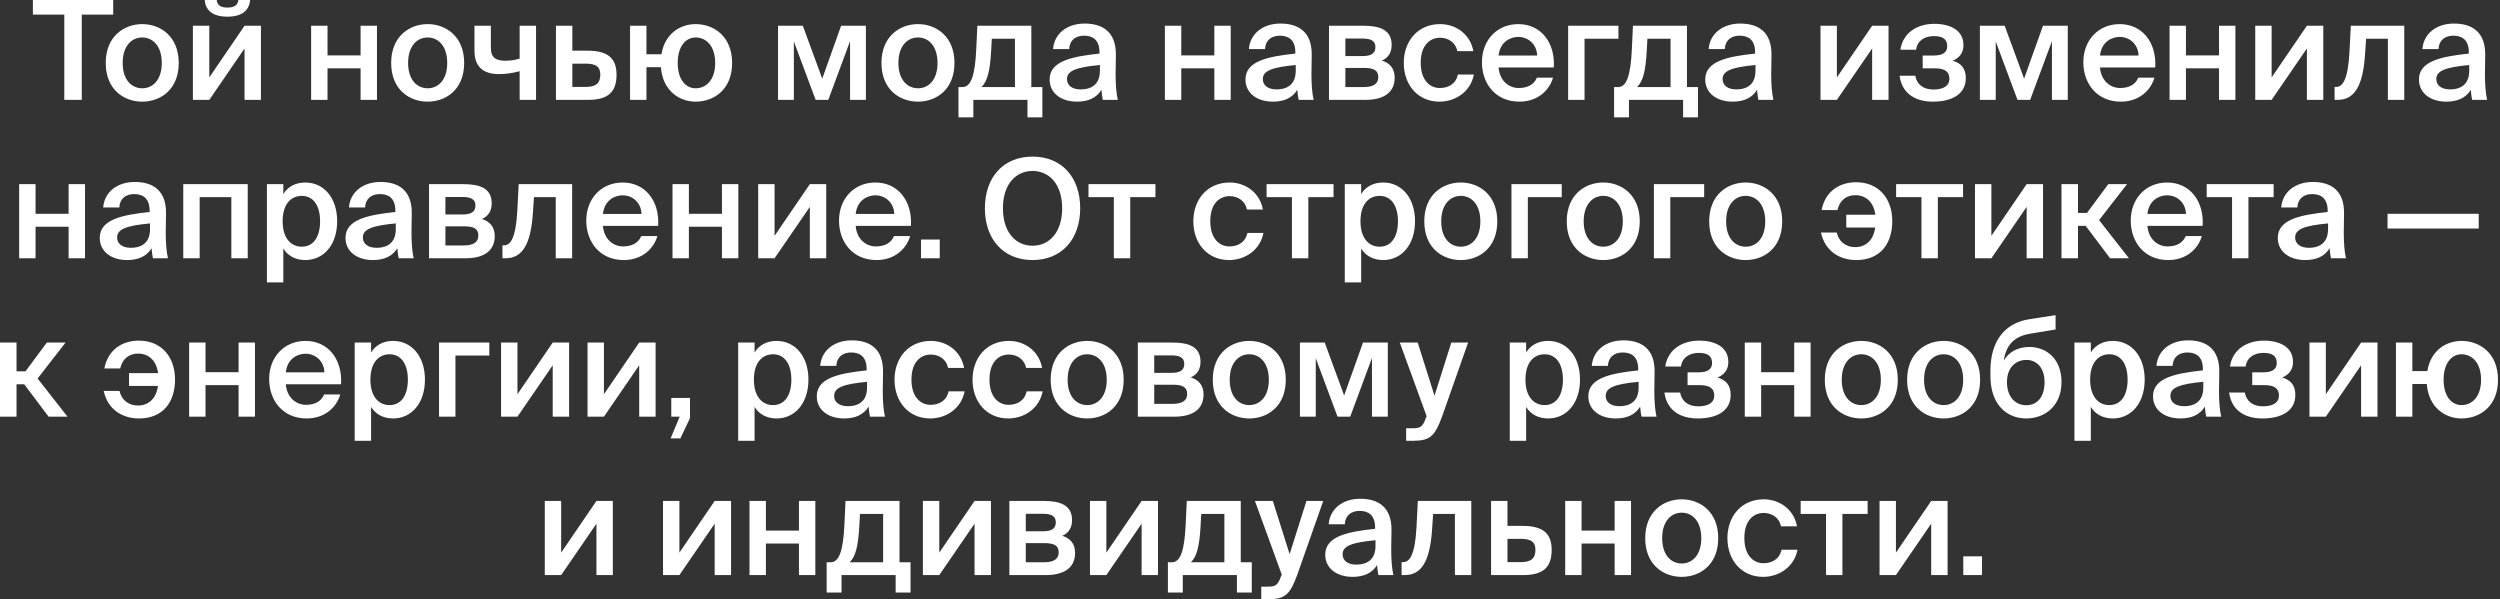 <?xml version="1.0" encoding="UTF-8"?> <svg xmlns="http://www.w3.org/2000/svg" width="363" height="87" viewBox="0 0 363 87" fill="none"><rect x="0" y="0" width="363" height="87" fill="#333333" stroke="none"/><path d="M9.336 14.5V2.12H4.776V-4.76837e-07H16.436V2.12H11.876V14.5H9.336ZM17.812 9.14C17.812 11.62 19.132 12.82 20.652 12.82C22.172 12.82 23.492 11.62 23.492 9.14C23.492 6.66 22.172 5.44 20.652 5.44C19.132 5.44 17.812 6.66 17.812 9.14ZM20.652 3.5C23.272 3.5 25.952 5.26 25.952 9.14C25.952 13.04 23.272 14.76 20.652 14.76C18.032 14.76 15.352 13.04 15.352 9.14C15.352 5.26 18.032 3.5 20.652 3.5ZM34.608 -4.76837e-07H36.328C36.168 1.42 35.288 2.42 33.008 2.42C30.788 2.42 29.828 1.42 29.728 -4.76837e-07H31.468C31.548 0.72 31.988 1.1 33.028 1.1C34.048 1.1 34.528 0.72 34.608 -4.76837e-07ZM37.888 3.74V14.5H35.508V7.04L30.388 14.5H28.008V3.74H30.388V11.24L35.508 3.74H37.888ZM54.736 14.5H52.356V9.92H47.556V14.5H45.176V3.74H47.556V8.04H52.356V3.74H54.736V14.5ZM59.257 9.14C59.257 11.62 60.577 12.82 62.097 12.82C63.617 12.82 64.937 11.62 64.937 9.14C64.937 6.66 63.617 5.44 62.097 5.44C60.577 5.44 59.257 6.66 59.257 9.14ZM62.097 3.5C64.717 3.5 67.397 5.26 67.397 9.14C67.397 13.04 64.717 14.76 62.097 14.76C59.477 14.76 56.797 13.04 56.797 9.14C56.797 5.26 59.477 3.5 62.097 3.5ZM77.833 14.5H75.453V10.34C74.313 10.64 73.413 10.76 72.433 10.76C70.173 10.76 68.893 9.7 68.893 7.36V3.74H71.273V6.94C71.273 8.3 71.913 8.82 73.373 8.82C73.993 8.82 74.633 8.74 75.453 8.52V3.74H77.833V14.5ZM83.103 7.36H85.323C88.283 7.36 89.523 8.48 89.523 10.86C89.523 13.58 88.043 14.5 85.363 14.5H80.723V3.74H83.103V7.36ZM83.103 12.62H85.043C86.463 12.62 87.163 12.14 87.163 10.84C87.163 9.64 86.463 9.24 85.023 9.24H83.103V12.62ZM101.004 14.76C98.664 14.76 96.224 13.2 95.964 9.76H93.864V14.5H91.484V3.74H93.864V7.88H96.044C96.524 4.88 98.784 3.5 101.004 3.5C103.624 3.5 106.304 5.26 106.304 9.14C106.304 13.04 103.624 14.76 101.004 14.76ZM101.004 12.82C102.524 12.82 103.844 11.62 103.844 9.14C103.844 6.66 102.524 5.44 101.004 5.44C99.624 5.44 98.404 6.66 98.404 9.14C98.404 11.62 99.624 12.82 101.004 12.82ZM125.729 3.74V14.5H123.429V5.98L120.269 14.5H118.429L115.269 6.02V14.5H112.969V3.74H116.569L119.389 11.42L122.129 3.74H125.729ZM130.449 9.14C130.449 11.62 131.769 12.82 133.289 12.82C134.809 12.82 136.129 11.62 136.129 9.14C136.129 6.66 134.809 5.44 133.289 5.44C131.769 5.44 130.449 6.66 130.449 9.14ZM133.289 3.5C135.909 3.5 138.589 5.26 138.589 9.14C138.589 13.04 135.909 14.76 133.289 14.76C130.669 14.76 127.989 13.04 127.989 9.14C127.989 5.26 130.669 3.5 133.289 3.5ZM151.35 12.64V17.04H149.19V14.5H141.33V17.04H139.17V12.64H139.75C140.95 12.64 141.57 11.08 141.75 7.16L141.91 3.74H149.75V12.64H151.35ZM147.37 12.64V5.62H144.01L143.91 7.44C143.75 10.3 143.37 11.82 142.51 12.64H147.37ZM159.705 10.26V9.44C156.305 9.76 154.925 10.26 154.925 11.48C154.925 12.42 155.705 12.98 156.905 12.98C158.665 12.98 159.705 12.1 159.705 10.26ZM156.385 14.76C154.045 14.76 152.405 13.5 152.405 11.54C152.405 8.84 155.725 8.2 159.645 7.78V7.58C159.645 5.74 158.605 5.18 157.405 5.18C156.205 5.18 155.305 5.82 155.245 7.12H152.905C153.065 4.94 154.885 3.42 157.485 3.42C160.065 3.42 162.085 4.6 162.025 8.04C162.025 8.56 161.985 9.84 161.985 10.82C161.985 12.18 162.085 13.6 162.305 14.5H160.125C160.045 14.04 159.985 13.78 159.925 13.04C159.225 14.22 157.985 14.76 156.385 14.76ZM178.701 14.5H176.321V9.92H171.521V14.5H169.141V3.74H171.521V8.04H176.321V3.74H178.701V14.5ZM188.142 10.26V9.44C184.742 9.76 183.362 10.26 183.362 11.48C183.362 12.42 184.142 12.98 185.342 12.98C187.102 12.98 188.142 12.1 188.142 10.26ZM184.822 14.76C182.482 14.76 180.842 13.5 180.842 11.54C180.842 8.84 184.162 8.2 188.082 7.78V7.58C188.082 5.74 187.042 5.18 185.842 5.18C184.642 5.18 183.742 5.82 183.682 7.12H181.342C181.502 4.94 183.322 3.42 185.922 3.42C188.502 3.42 190.522 4.6 190.462 8.04C190.462 8.56 190.422 9.84 190.422 10.82C190.422 12.18 190.522 13.6 190.742 14.5H188.562C188.482 14.04 188.422 13.78 188.362 13.04C187.662 14.22 186.422 14.76 184.822 14.76ZM192.969 3.74H198.029C200.269 3.74 202.069 4.3 202.069 6.52C202.069 7.62 201.589 8.38 200.649 8.8C201.709 9.12 202.509 9.86 202.509 11.28C202.509 13.58 200.709 14.5 198.289 14.5H192.969V3.74ZM195.349 8.14H197.849C199.029 8.14 199.709 7.8 199.709 6.84C199.709 5.9 199.009 5.6 197.829 5.6H195.349V8.14ZM195.349 9.86V12.64H198.009C199.429 12.64 200.129 12.16 200.129 11.2C200.129 10.18 199.429 9.86 197.989 9.86H195.349ZM209.108 3.5C211.468 3.5 213.508 5.04 213.928 7.42H211.608C211.388 6.28 210.408 5.48 209.108 5.48C207.608 5.48 206.288 6.58 206.288 9.12C206.288 11.68 207.648 12.78 209.048 12.78C210.228 12.78 211.368 12.26 211.688 10.82H214.008C213.528 13.34 211.308 14.76 209.008 14.76C205.888 14.76 203.828 12.34 203.828 9.14C203.828 5.94 205.888 3.5 209.108 3.5ZM225.616 9.8H217.596C217.756 11.8 219.156 12.78 220.516 12.78C221.776 12.78 222.736 12.3 223.156 11.28H225.496C225.016 13 223.376 14.76 220.616 14.76C217.156 14.76 215.176 12.14 215.176 9.04C215.176 5.8 217.396 3.5 220.456 3.5C223.756 3.5 225.836 6.2 225.616 9.8ZM220.456 5.36C219.336 5.36 217.816 6.04 217.596 8.06H223.196C223.136 6.38 221.856 5.36 220.456 5.36ZM234.995 5.62H230.075V14.5H227.695V3.74H234.995V5.62ZM246.545 12.64V17.04H244.385V14.5H236.525V17.04H234.365V12.64H234.945C236.145 12.64 236.765 11.08 236.945 7.16L237.105 3.74H244.945V12.64H246.545ZM242.565 12.64V5.62H239.205L239.105 7.44C238.945 10.3 238.565 11.82 237.705 12.64H242.565ZM254.9 10.26V9.44C251.5 9.76 250.12 10.26 250.12 11.48C250.12 12.42 250.9 12.98 252.1 12.98C253.86 12.98 254.9 12.1 254.9 10.26ZM251.58 14.76C249.24 14.76 247.6 13.5 247.6 11.54C247.6 8.84 250.92 8.2 254.84 7.78V7.58C254.84 5.74 253.8 5.18 252.6 5.18C251.4 5.18 250.5 5.82 250.44 7.12H248.1C248.26 4.94 250.08 3.42 252.68 3.42C255.26 3.42 257.28 4.6 257.22 8.04C257.22 8.56 257.18 9.84 257.18 10.82C257.18 12.18 257.28 13.6 257.5 14.5H255.32C255.24 14.04 255.18 13.78 255.12 13.04C254.42 14.22 253.18 14.76 251.58 14.76ZM274.216 3.74V14.5H271.836V7.04L266.716 14.5H264.336V3.74H266.716V11.24L271.836 3.74H274.216ZM283.535 8.82C284.715 9.16 285.435 9.9 285.435 11.34C285.435 13.72 283.355 14.76 280.655 14.76C278.295 14.76 276.195 13.74 275.815 11H278.095C278.315 12.22 279.215 13 280.735 13C282.255 13 283.055 12.4 283.055 11.46C283.055 10.34 282.295 9.92 280.935 9.92H279.175V8.06H280.815C281.995 8.06 282.735 7.66 282.735 6.72C282.735 5.74 282.155 5.24 280.815 5.24C279.475 5.24 278.395 5.88 278.215 7.22H275.935C276.315 4.68 278.475 3.46 280.855 3.46C283.195 3.46 285.095 4.4 285.095 6.56C285.095 7.62 284.575 8.36 283.535 8.82ZM300.24 3.74V14.5H297.94V5.98L294.78 14.5H292.94L289.78 6.02V14.5H287.48V3.74H291.08L293.9 11.42L296.64 3.74H300.24ZM312.94 9.8H304.92C305.08 11.8 306.48 12.78 307.84 12.78C309.1 12.78 310.06 12.3 310.48 11.28H312.82C312.34 13 310.7 14.76 307.94 14.76C304.48 14.76 302.5 12.14 302.5 9.04C302.5 5.8 304.72 3.5 307.78 3.5C311.08 3.5 313.16 6.2 312.94 9.8ZM307.78 5.36C306.66 5.36 305.14 6.04 304.92 8.06H310.52C310.46 6.38 309.18 5.36 307.78 5.36ZM324.58 14.5H322.2V9.92H317.4V14.5H315.02V3.74H317.4V8.04H322.2V3.74H324.58V14.5ZM337.341 3.74V14.5H334.961V7.04L329.841 14.5H327.461V3.74H329.841V11.24L334.961 3.74H337.341ZM349.1 14.5H346.72V5.62H343.56L343.4 7.94C343.1 12.44 341.9 14.5 339.42 14.5H338.98V12.62H339.22C340.1 12.62 340.92 11.68 341.14 7.6L341.34 3.74H349.1V14.5ZM358.533 10.26V9.44C355.133 9.76 353.753 10.26 353.753 11.48C353.753 12.42 354.533 12.98 355.733 12.98C357.493 12.98 358.533 12.1 358.533 10.26ZM355.213 14.76C352.873 14.76 351.233 13.5 351.233 11.54C351.233 8.84 354.553 8.2 358.473 7.78V7.58C358.473 5.74 357.433 5.18 356.233 5.18C355.033 5.18 354.133 5.82 354.073 7.12H351.733C351.893 4.94 353.713 3.42 356.313 3.42C358.893 3.42 360.913 4.6 360.853 8.04C360.853 8.56 360.813 9.84 360.813 10.82C360.813 12.18 360.913 13.6 361.133 14.5H358.953C358.873 14.04 358.813 13.78 358.753 13.04C358.053 14.22 356.813 14.76 355.213 14.76ZM12.343 37.5H9.963V32.92H5.163V37.5H2.783V26.74H5.163V31.04H9.963V26.74H12.343V37.5ZM21.785 33.26V32.44C18.385 32.76 17.005 33.26 17.005 34.48C17.005 35.42 17.785 35.98 18.985 35.98C20.745 35.98 21.785 35.1 21.785 33.26ZM18.465 37.76C16.125 37.76 14.485 36.5 14.485 34.54C14.485 31.84 17.805 31.2 21.725 30.78V30.58C21.725 28.74 20.685 28.18 19.485 28.18C18.285 28.18 17.385 28.82 17.325 30.12H14.985C15.145 27.94 16.965 26.42 19.565 26.42C22.145 26.42 24.165 27.6 24.105 31.04C24.105 31.56 24.065 32.84 24.065 33.82C24.065 35.18 24.165 36.6 24.385 37.5H22.205C22.125 37.04 22.065 36.78 22.005 36.04C21.305 37.22 20.065 37.76 18.465 37.76ZM35.971 26.74V37.5H33.591V28.62H28.991V37.5H26.611V26.74H35.971ZM41.037 32.12C41.037 34.6 42.257 35.82 43.817 35.82C45.497 35.82 46.477 34.42 46.477 32.12C46.477 29.86 45.497 28.44 43.817 28.44C42.257 28.44 41.037 29.64 41.037 32.12ZM38.757 26.74H41.137V28.18C41.777 27.12 42.897 26.5 44.337 26.5C46.977 26.5 48.957 28.68 48.957 32.12C48.957 35.58 46.977 37.76 44.337 37.76C42.897 37.76 41.777 37.14 41.137 36.08V41H38.757V26.74ZM57.468 33.26V32.44C54.068 32.76 52.688 33.26 52.688 34.48C52.688 35.42 53.468 35.98 54.668 35.98C56.428 35.98 57.468 35.1 57.468 33.26ZM54.148 37.76C51.808 37.76 50.168 36.5 50.168 34.54C50.168 31.84 53.488 31.2 57.408 30.78V30.58C57.408 28.74 56.368 28.18 55.168 28.18C53.968 28.18 53.068 28.82 53.008 30.12H50.668C50.828 27.94 52.648 26.42 55.248 26.42C57.828 26.42 59.848 27.6 59.788 31.04C59.788 31.56 59.748 32.84 59.748 33.82C59.748 35.18 59.848 36.6 60.068 37.5H57.888C57.808 37.04 57.748 36.78 57.688 36.04C56.988 37.22 55.748 37.76 54.148 37.76ZM62.295 26.74H67.355C69.595 26.74 71.395 27.3 71.395 29.52C71.395 30.62 70.915 31.38 69.975 31.8C71.035 32.12 71.835 32.86 71.835 34.28C71.835 36.58 70.035 37.5 67.615 37.5H62.295V26.74ZM64.675 31.14H67.175C68.355 31.14 69.035 30.8 69.035 29.84C69.035 28.9 68.335 28.6 67.155 28.6H64.675V31.14ZM64.675 32.86V35.64H67.335C68.755 35.64 69.455 35.16 69.455 34.2C69.455 33.18 68.755 32.86 67.315 32.86H64.675ZM83.074 37.5H80.694V28.62H77.534L77.374 30.94C77.074 35.44 75.874 37.5 73.394 37.5H72.954V35.62H73.194C74.074 35.62 74.894 34.68 75.114 30.6L75.314 26.74H83.074V37.5ZM95.567 32.8H87.547C87.707 34.8 89.107 35.78 90.467 35.78C91.727 35.78 92.687 35.3 93.107 34.28H95.447C94.967 36 93.327 37.76 90.567 37.76C87.107 37.76 85.127 35.14 85.127 32.04C85.127 28.8 87.347 26.5 90.407 26.5C93.707 26.5 95.787 29.2 95.567 32.8ZM90.407 28.36C89.287 28.36 87.767 29.04 87.547 31.06H93.147C93.087 29.38 91.807 28.36 90.407 28.36ZM107.206 37.5H104.826V32.92H100.026V37.5H97.647V26.74H100.026V31.04H104.826V26.74H107.206V37.5ZM119.968 26.74V37.5H117.588V30.04L112.468 37.5H110.088V26.74H112.468V34.24L117.588 26.74H119.968ZM132.266 32.8H124.246C124.406 34.8 125.806 35.78 127.166 35.78C128.426 35.78 129.386 35.3 129.806 34.28H132.146C131.666 36 130.026 37.76 127.266 37.76C123.806 37.76 121.826 35.14 121.826 32.04C121.826 28.8 124.046 26.5 127.106 26.5C130.406 26.5 132.486 29.2 132.266 32.8ZM127.106 28.36C125.986 28.36 124.466 29.04 124.246 31.06H129.846C129.786 29.38 128.506 28.36 127.106 28.36ZM136.451 37.5H133.731V34.78H136.451V37.5ZM145.625 30.24C145.625 33.78 147.525 35.68 149.925 35.68C152.325 35.68 154.225 33.78 154.225 30.24C154.225 26.72 152.325 24.82 149.925 24.82C147.525 24.82 145.625 26.72 145.625 30.24ZM156.845 30.24C156.845 34.7 154.185 37.76 149.925 37.76C145.665 37.76 143.005 34.7 143.005 30.24C143.005 25.76 145.665 22.74 149.925 22.74C154.185 22.74 156.845 25.76 156.845 30.24ZM167.769 28.62H164.109V37.5H161.729V28.62H158.049V26.74H167.769V28.62ZM178.551 26.5C180.911 26.5 182.951 28.04 183.371 30.42H181.051C180.831 29.28 179.851 28.48 178.551 28.48C177.051 28.48 175.731 29.58 175.731 32.12C175.731 34.68 177.091 35.78 178.491 35.78C179.671 35.78 180.811 35.26 181.131 33.82H183.451C182.971 36.34 180.751 37.76 178.451 37.76C175.331 37.76 173.271 35.34 173.271 32.14C173.271 28.94 175.331 26.5 178.551 26.5ZM193.629 28.62H189.969V37.5H187.589V28.62H183.909V26.74H193.629V28.62ZM197.541 32.12C197.541 34.6 198.761 35.82 200.321 35.82C202.001 35.82 202.981 34.42 202.981 32.12C202.981 29.86 202.001 28.44 200.321 28.44C198.761 28.44 197.541 29.64 197.541 32.12ZM195.261 26.74H197.641V28.18C198.281 27.12 199.401 26.5 200.841 26.5C203.481 26.5 205.461 28.68 205.461 32.12C205.461 35.58 203.481 37.76 200.841 37.76C199.401 37.76 198.281 37.14 197.641 36.08V41H195.261V26.74ZM209.267 32.14C209.267 34.62 210.587 35.82 212.107 35.82C213.627 35.82 214.947 34.62 214.947 32.14C214.947 29.66 213.627 28.44 212.107 28.44C210.587 28.44 209.267 29.66 209.267 32.14ZM212.107 26.5C214.727 26.5 217.407 28.26 217.407 32.14C217.407 36.04 214.727 37.76 212.107 37.76C209.487 37.76 206.807 36.04 206.807 32.14C206.807 28.26 209.487 26.5 212.107 26.5ZM226.763 28.62H221.843V37.5H219.463V26.74H226.763V28.62ZM229.951 32.14C229.951 34.62 231.271 35.82 232.791 35.82C234.311 35.82 235.631 34.62 235.631 32.14C235.631 29.66 234.311 28.44 232.791 28.44C231.271 28.44 229.951 29.66 229.951 32.14ZM232.791 26.5C235.411 26.5 238.091 28.26 238.091 32.14C238.091 36.04 235.411 37.76 232.791 37.76C230.171 37.76 227.491 36.04 227.491 32.14C227.491 28.26 230.171 26.5 232.791 26.5ZM247.446 28.62H242.526V37.5H240.146V26.74H247.446V28.62ZM250.634 32.14C250.634 34.62 251.954 35.82 253.474 35.82C254.994 35.82 256.314 34.62 256.314 32.14C256.314 29.66 254.994 28.44 253.474 28.44C251.954 28.44 250.634 29.66 250.634 32.14ZM253.474 26.5C256.094 26.5 258.774 28.26 258.774 32.14C258.774 36.04 256.094 37.76 253.474 37.76C250.854 37.76 248.174 36.04 248.174 32.14C248.174 28.26 250.854 26.5 253.474 26.5ZM264.399 33.76H266.699C266.959 34.96 267.879 35.88 269.419 35.88C270.799 35.88 272.019 34.98 272.279 33.04H268.079V31.18H272.299C272.059 29.32 270.899 28.34 269.399 28.34C268.099 28.34 267.119 29.08 266.799 30.5H264.499C265.039 27.68 267.199 26.46 269.519 26.46C272.699 26.46 274.759 28.74 274.759 32.1C274.759 35.48 272.919 37.76 269.539 37.76C267.299 37.76 265.039 36.64 264.399 33.76ZM285.035 28.62H281.375V37.5H278.995V28.62H275.315V26.74H285.035V28.62ZM296.648 26.74V37.5H294.268V30.04L289.148 37.5H286.768V26.74H289.148V34.24L294.268 26.74H296.648ZM306.386 37.5L302.846 32.8H301.726V37.5H299.326V26.74H301.726V30.92H303.026L306.126 26.74H308.846L304.786 31.96L309.126 37.5H306.386ZM319.825 32.8H311.805C311.965 34.8 313.365 35.78 314.725 35.78C315.985 35.78 316.945 35.3 317.365 34.28H319.705C319.225 36 317.585 37.76 314.825 37.76C311.365 37.76 309.385 35.14 309.385 32.04C309.385 28.8 311.605 26.5 314.665 26.5C317.965 26.5 320.045 29.2 319.825 32.8ZM314.665 28.36C313.545 28.36 312.025 29.04 311.805 31.06H317.405C317.345 29.38 316.065 28.36 314.665 28.36ZM330.133 28.62H326.473V37.5H324.093V28.62H320.413V26.74H330.133V28.62ZM338.035 33.26V32.44C334.635 32.76 333.255 33.26 333.255 34.48C333.255 35.42 334.035 35.98 335.235 35.98C336.995 35.98 338.035 35.1 338.035 33.26ZM334.715 37.76C332.375 37.76 330.735 36.5 330.735 34.54C330.735 31.84 334.055 31.2 337.975 30.78V30.58C337.975 28.74 336.935 28.18 335.735 28.18C334.535 28.18 333.635 28.82 333.575 30.12H331.235C331.395 27.94 333.215 26.42 335.815 26.42C338.395 26.42 340.415 27.6 340.355 31.04C340.355 31.56 340.315 32.84 340.315 33.82C340.315 35.18 340.415 36.6 340.635 37.5H338.455C338.375 37.04 338.315 36.78 338.255 36.04C337.555 37.22 336.315 37.76 334.715 37.76ZM359.911 33.18H346.671V31.04H359.911V33.18ZM7.06 60.5L3.52 55.8H2.4V60.5H-2.35438e-06V49.74H2.4V53.92H3.7L6.8 49.74H9.52L5.46 54.96L9.8 60.5H7.06ZM15.054 56.76H17.354C17.614 57.96 18.534 58.88 20.074 58.88C21.454 58.88 22.674 57.98 22.934 56.04H18.734V54.18H22.954C22.714 52.32 21.554 51.34 20.054 51.34C18.754 51.34 17.774 52.08 17.454 53.5H15.154C15.694 50.68 17.854 49.46 20.174 49.46C23.354 49.46 25.414 51.74 25.414 55.1C25.414 58.48 23.574 60.76 20.194 60.76C17.954 60.76 15.694 59.64 15.054 56.76ZM37.021 60.5H34.641V55.92H29.841V60.5H27.461V49.74H29.841V54.04H34.641V49.74H37.021V60.5ZM49.522 55.8H41.502C41.662 57.8 43.062 58.78 44.422 58.78C45.682 58.78 46.642 58.3 47.062 57.28H49.402C48.922 59 47.282 60.76 44.522 60.76C41.062 60.76 39.082 58.14 39.082 55.04C39.082 51.8 41.302 49.5 44.362 49.5C47.662 49.5 49.742 52.2 49.522 55.8ZM44.362 51.36C43.242 51.36 41.722 52.04 41.502 54.06H47.102C47.042 52.38 45.762 51.36 44.362 51.36ZM53.782 55.12C53.782 57.6 55.002 58.82 56.562 58.82C58.242 58.82 59.222 57.42 59.222 55.12C59.222 52.86 58.242 51.44 56.562 51.44C55.002 51.44 53.782 52.64 53.782 55.12ZM51.502 49.74H53.882V51.18C54.522 50.12 55.642 49.5 57.082 49.5C59.722 49.5 61.702 51.68 61.702 55.12C61.702 58.58 59.722 60.76 57.082 60.76C55.642 60.76 54.522 60.14 53.882 59.08V64H51.502V49.74ZM71.05 51.62H66.13V60.5H63.75V49.74H71.05V51.62ZM82.634 49.74V60.5H80.254V53.04L75.134 60.5H72.754V49.74H75.134V57.24L80.254 49.74H82.634ZM95.192 49.74V60.5H92.812V53.04L87.692 60.5H85.312V49.74H87.692V57.24L92.812 49.74H95.192ZM97.471 60.5V57.78H100.191V60.7L98.791 63.66H97.371L98.691 60.5H97.471ZM109.465 55.12C109.465 57.6 110.685 58.82 112.245 58.82C113.925 58.82 114.905 57.42 114.905 55.12C114.905 52.86 113.925 51.44 112.245 51.44C110.685 51.44 109.465 52.64 109.465 55.12ZM107.185 49.74H109.565V51.18C110.205 50.12 111.325 49.5 112.765 49.5C115.405 49.5 117.385 51.68 117.385 55.12C117.385 58.58 115.405 60.76 112.765 60.76C111.325 60.76 110.205 60.14 109.565 59.08V64H107.185V49.74ZM125.896 56.26V55.44C122.496 55.76 121.116 56.26 121.116 57.48C121.116 58.42 121.896 58.98 123.096 58.98C124.856 58.98 125.896 58.1 125.896 56.26ZM122.576 60.76C120.236 60.76 118.596 59.5 118.596 57.54C118.596 54.84 121.916 54.2 125.836 53.78V53.58C125.836 51.74 124.796 51.18 123.596 51.18C122.396 51.18 121.496 51.82 121.436 53.12H119.096C119.256 50.94 121.076 49.42 123.676 49.42C126.256 49.42 128.276 50.6 128.216 54.04C128.216 54.56 128.176 55.84 128.176 56.82C128.176 58.18 128.276 59.6 128.496 60.5H126.316C126.236 60.04 126.176 59.78 126.116 59.04C125.416 60.22 124.176 60.76 122.576 60.76ZM135.163 49.5C137.523 49.5 139.563 51.04 139.983 53.42H137.663C137.443 52.28 136.463 51.48 135.163 51.48C133.663 51.48 132.343 52.58 132.343 55.12C132.343 57.68 133.703 58.78 135.103 58.78C136.283 58.78 137.423 58.26 137.743 56.82H140.063C139.583 59.34 137.363 60.76 135.063 60.76C131.943 60.76 129.883 58.34 129.883 55.14C129.883 51.94 131.943 49.5 135.163 49.5ZM146.491 49.5C148.851 49.5 150.891 51.04 151.311 53.42H148.991C148.771 52.28 147.791 51.48 146.491 51.48C144.991 51.48 143.671 52.58 143.671 55.12C143.671 57.68 145.031 58.78 146.431 58.78C147.611 58.78 148.751 58.26 149.071 56.82H151.391C150.911 59.34 148.691 60.76 146.391 60.76C143.271 60.76 141.211 58.34 141.211 55.14C141.211 51.94 143.271 49.5 146.491 49.5ZM155.019 55.14C155.019 57.62 156.339 58.82 157.859 58.82C159.379 58.82 160.699 57.62 160.699 55.14C160.699 52.66 159.379 51.44 157.859 51.44C156.339 51.44 155.019 52.66 155.019 55.14ZM157.859 49.5C160.479 49.5 163.159 51.26 163.159 55.14C163.159 59.04 160.479 60.76 157.859 60.76C155.239 60.76 152.559 59.04 152.559 55.14C152.559 51.26 155.239 49.5 157.859 49.5ZM165.215 49.74H170.275C172.515 49.74 174.315 50.3 174.315 52.52C174.315 53.62 173.835 54.38 172.895 54.8C173.955 55.12 174.755 55.86 174.755 57.28C174.755 59.58 172.955 60.5 170.535 60.5H165.215V49.74ZM167.595 54.14H170.095C171.275 54.14 171.955 53.8 171.955 52.84C171.955 51.9 171.255 51.6 170.075 51.6H167.595V54.14ZM167.595 55.86V58.64H170.255C171.675 58.64 172.375 58.16 172.375 57.2C172.375 56.18 171.675 55.86 170.235 55.86H167.595ZM178.554 55.14C178.554 57.62 179.874 58.82 181.394 58.82C182.914 58.82 184.234 57.62 184.234 55.14C184.234 52.66 182.914 51.44 181.394 51.44C179.874 51.44 178.554 52.66 178.554 55.14ZM181.394 49.5C184.014 49.5 186.694 51.26 186.694 55.14C186.694 59.04 184.014 60.76 181.394 60.76C178.774 60.76 176.094 59.04 176.094 55.14C176.094 51.26 178.774 49.5 181.394 49.5ZM201.51 49.74V60.5H199.21V51.98L196.05 60.5H194.21L191.05 52.02V60.5H188.75V49.74H192.35L195.17 57.42L197.91 49.74H201.51ZM205.25 64H204.17V62.18H205.07C206.11 62.18 206.55 62.1 207.03 60.7L207.15 60.44L203.25 49.74H205.85L208.29 57.46L210.73 49.74H213.17L209.39 60.48C208.37 63.26 207.67 64 205.25 64ZM221.496 55.12C221.496 57.6 222.716 58.82 224.276 58.82C225.956 58.82 226.936 57.42 226.936 55.12C226.936 52.86 225.956 51.44 224.276 51.44C222.716 51.44 221.496 52.64 221.496 55.12ZM219.216 49.74H221.596V51.18C222.236 50.12 223.356 49.5 224.796 49.5C227.436 49.5 229.416 51.68 229.416 55.12C229.416 58.58 227.436 60.76 224.796 60.76C223.356 60.76 222.236 60.14 221.596 59.08V64H219.216V49.74ZM237.927 56.26V55.44C234.527 55.76 233.147 56.26 233.147 57.48C233.147 58.42 233.927 58.98 235.127 58.98C236.887 58.98 237.927 58.1 237.927 56.26ZM234.607 60.76C232.267 60.76 230.627 59.5 230.627 57.54C230.627 54.84 233.947 54.2 237.867 53.78V53.58C237.867 51.74 236.827 51.18 235.627 51.18C234.427 51.18 233.527 51.82 233.467 53.12H231.127C231.287 50.94 233.107 49.42 235.707 49.42C238.287 49.42 240.307 50.6 240.247 54.04C240.247 54.56 240.207 55.84 240.207 56.82C240.207 58.18 240.307 59.6 240.527 60.5H238.347C238.267 60.04 238.207 59.78 238.147 59.04C237.447 60.22 236.207 60.76 234.607 60.76ZM249.394 54.82C250.574 55.16 251.294 55.9 251.294 57.34C251.294 59.72 249.214 60.76 246.514 60.76C244.154 60.76 242.054 59.74 241.674 57H243.954C244.174 58.22 245.074 59 246.594 59C248.114 59 248.914 58.4 248.914 57.46C248.914 56.34 248.154 55.92 246.794 55.92H245.034V54.06H246.674C247.854 54.06 248.594 53.66 248.594 52.72C248.594 51.74 248.014 51.24 246.674 51.24C245.334 51.24 244.254 51.88 244.074 53.22H241.794C242.174 50.68 244.334 49.46 246.714 49.46C249.054 49.46 250.954 50.4 250.954 52.56C250.954 53.62 250.434 54.36 249.394 54.82ZM262.9 60.5H260.52V55.92H255.72V60.5H253.34V49.74H255.72V54.04H260.52V49.74H262.9V60.5ZM267.421 55.14C267.421 57.62 268.741 58.82 270.261 58.82C271.781 58.82 273.101 57.62 273.101 55.14C273.101 52.66 271.781 51.44 270.261 51.44C268.741 51.44 267.421 52.66 267.421 55.14ZM270.261 49.5C272.881 49.5 275.561 51.26 275.561 55.14C275.561 59.04 272.881 60.76 270.261 60.76C267.641 60.76 264.961 59.04 264.961 55.14C264.961 51.26 267.641 49.5 270.261 49.5ZM279.374 55.14C279.374 57.62 280.694 58.82 282.214 58.82C283.734 58.82 285.054 57.62 285.054 55.14C285.054 52.66 283.734 51.44 282.214 51.44C280.694 51.44 279.374 52.66 279.374 55.14ZM282.214 49.5C284.834 49.5 287.514 51.26 287.514 55.14C287.514 59.04 284.834 60.76 282.214 60.76C279.594 60.76 276.914 59.04 276.914 55.14C276.914 51.26 279.594 49.5 282.214 49.5ZM294.65 50.38C297.15 50.38 299.33 52.1 299.33 55.48C299.33 58.94 296.91 60.76 294.21 60.76C291.37 60.76 289.01 58.74 289.01 54.6V53.64C289.07 49.74 290.89 46.92 294.71 46.34L298.47 45.76V47.84L294.83 48.44C292.89 48.76 291.33 49.7 290.95 52.36C291.73 51 293.13 50.38 294.65 50.38ZM294.21 58.84C295.79 58.84 296.87 57.66 296.87 55.48C296.87 53.34 295.67 52.26 294.23 52.26C292.73 52.26 291.41 53.32 291.41 55.48C291.41 57.58 292.59 58.84 294.21 58.84ZM303.489 55.12C303.489 57.6 304.709 58.82 306.269 58.82C307.949 58.82 308.929 57.42 308.929 55.12C308.929 52.86 307.949 51.44 306.269 51.44C304.709 51.44 303.489 52.64 303.489 55.12ZM301.209 49.74H303.589V51.18C304.229 50.12 305.349 49.5 306.789 49.5C309.429 49.5 311.409 51.68 311.409 55.12C311.409 58.58 309.429 60.76 306.789 60.76C305.349 60.76 304.229 60.14 303.589 59.08V64H301.209V49.74ZM319.919 56.26V55.44C316.519 55.76 315.139 56.26 315.139 57.48C315.139 58.42 315.919 58.98 317.119 58.98C318.879 58.98 319.919 58.1 319.919 56.26ZM316.599 60.76C314.259 60.76 312.619 59.5 312.619 57.54C312.619 54.84 315.939 54.2 319.859 53.78V53.58C319.859 51.74 318.819 51.18 317.619 51.18C316.419 51.18 315.519 51.82 315.459 53.12H313.119C313.279 50.94 315.099 49.42 317.699 49.42C320.279 49.42 322.299 50.6 322.239 54.04C322.239 54.56 322.199 55.84 322.199 56.82C322.199 58.18 322.299 59.6 322.519 60.5H320.339C320.259 60.04 320.199 59.78 320.139 59.04C319.439 60.22 318.199 60.76 316.599 60.76ZM331.386 54.82C332.566 55.16 333.286 55.9 333.286 57.34C333.286 59.72 331.206 60.76 328.506 60.76C326.146 60.76 324.046 59.74 323.666 57H325.946C326.166 58.22 327.066 59 328.586 59C330.106 59 330.906 58.4 330.906 57.46C330.906 56.34 330.146 55.92 328.786 55.92H327.026V54.06H328.666C329.846 54.06 330.586 53.66 330.586 52.72C330.586 51.74 330.006 51.24 328.666 51.24C327.326 51.24 326.246 51.88 326.066 53.22H323.786C324.166 50.68 326.326 49.46 328.706 49.46C331.046 49.46 332.946 50.4 332.946 52.56C332.946 53.62 332.426 54.36 331.386 54.82ZM345.212 49.74V60.5H342.832V53.04L337.712 60.5H335.332V49.74H337.712V57.24L342.832 49.74H345.212ZM357.411 60.76C355.071 60.76 352.631 59.2 352.371 55.76H350.271V60.5H347.891V49.74H350.271V53.88H352.451C352.931 50.88 355.191 49.5 357.411 49.5C360.031 49.5 362.711 51.26 362.711 55.14C362.711 59.04 360.031 60.76 357.411 60.76ZM357.411 58.82C358.931 58.82 360.251 57.62 360.251 55.14C360.251 52.66 358.931 51.44 357.411 51.44C356.031 51.44 354.811 52.66 354.811 55.14C354.811 57.62 356.031 58.82 357.411 58.82ZM88.982 72.74V83.5H86.602V76.04L81.482 83.5H79.102V72.74H81.482V80.24L86.602 72.74H88.982ZM106.15 72.74V83.5H103.77V76.04L98.65 83.5H96.269V72.74H98.65V80.24L103.77 72.74H106.15ZM118.388 83.5H116.008V78.92H111.208V83.5H108.828V72.74H111.208V77.04H116.008V72.74H118.388V83.5ZM132.21 81.64V86.04H130.05V83.5H122.19V86.04H120.03V81.64H120.61C121.81 81.64 122.43 80.08 122.61 76.16L122.77 72.74H130.61V81.64H132.21ZM128.23 81.64V74.62H124.87L124.77 76.44C124.61 79.3 124.23 80.82 123.37 81.64H128.23ZM143.884 72.74V83.5H141.504V76.04L136.384 83.5H134.004V72.74H136.384V80.24L141.504 72.74H143.884ZM146.562 72.74H151.622C153.862 72.74 155.662 73.3 155.662 75.52C155.662 76.62 155.182 77.38 154.242 77.8C155.302 78.12 156.102 78.86 156.102 80.28C156.102 82.58 154.302 83.5 151.882 83.5H146.562V72.74ZM148.942 77.14H151.442C152.622 77.14 153.302 76.8 153.302 75.84C153.302 74.9 152.602 74.6 151.422 74.6H148.942V77.14ZM148.942 78.86V81.64H151.602C153.022 81.64 153.722 81.16 153.722 80.2C153.722 79.18 153.022 78.86 151.582 78.86H148.942ZM168.142 72.74V83.5H165.762V76.04L160.642 83.5H158.262V72.74H160.642V80.24L165.762 72.74H168.142ZM181.76 81.64V86.04H179.6V83.5H171.74V86.04H169.58V81.64H170.16C171.36 81.64 171.98 80.08 172.16 76.16L172.32 72.74H180.16V81.64H181.76ZM177.78 81.64V74.62H174.42L174.32 76.44C174.16 79.3 173.78 80.82 172.92 81.64H177.78ZM184.215 87H183.135V85.18H184.035C185.075 85.18 185.515 85.1 185.995 83.7L186.115 83.44L182.215 72.74H184.815L187.255 80.46L189.695 72.74H192.135L188.355 83.48C187.335 86.26 186.635 87 184.215 87ZM199.724 79.26V78.44C196.324 78.76 194.944 79.26 194.944 80.48C194.944 81.42 195.724 81.98 196.924 81.98C198.684 81.98 199.724 81.1 199.724 79.26ZM196.404 83.76C194.064 83.76 192.424 82.5 192.424 80.54C192.424 77.84 195.744 77.2 199.664 76.78V76.58C199.664 74.74 198.624 74.18 197.424 74.18C196.224 74.18 195.324 74.82 195.264 76.12H192.924C193.084 73.94 194.904 72.42 197.504 72.42C200.084 72.42 202.104 73.6 202.044 77.04C202.044 77.56 202.004 78.84 202.004 79.82C202.004 81.18 202.104 82.6 202.324 83.5H200.144C200.064 83.04 200.004 82.78 199.944 82.04C199.244 83.22 198.004 83.76 196.404 83.76ZM213.631 83.5H211.251V74.62H208.091L207.931 76.94C207.631 81.44 206.431 83.5 203.951 83.5H203.511V81.62H203.751C204.631 81.62 205.451 80.68 205.671 76.6L205.871 72.74H213.631V83.5ZM218.884 76.36H221.104C224.064 76.36 225.304 77.48 225.304 79.86C225.304 82.58 223.824 83.5 221.144 83.5H216.504V72.74H218.884V76.36ZM218.884 81.62H220.824C222.244 81.62 222.944 81.14 222.944 79.84C222.944 78.64 222.244 78.24 220.804 78.24H218.884V81.62ZM236.826 83.5H234.446V78.92H229.646V83.5H227.266V72.74H229.646V77.04H234.446V72.74H236.826V83.5ZM241.347 78.14C241.347 80.62 242.667 81.82 244.187 81.82C245.707 81.82 247.027 80.62 247.027 78.14C247.027 75.66 245.707 74.44 244.187 74.44C242.667 74.44 241.347 75.66 241.347 78.14ZM244.187 72.5C246.807 72.5 249.487 74.26 249.487 78.14C249.487 82.04 246.807 83.76 244.187 83.76C241.567 83.76 238.887 82.04 238.887 78.14C238.887 74.26 241.567 72.5 244.187 72.5ZM256.1 72.5C258.46 72.5 260.5 74.04 260.92 76.42H258.6C258.38 75.28 257.4 74.48 256.1 74.48C254.6 74.48 253.28 75.58 253.28 78.12C253.28 80.68 254.64 81.78 256.04 81.78C257.22 81.78 258.36 81.26 258.68 79.82H261C260.52 82.34 258.3 83.76 256 83.76C252.88 83.76 250.82 81.34 250.82 78.14C250.82 74.94 252.88 72.5 256.1 72.5ZM271.178 74.62H267.518V83.5H265.138V74.62H261.458V72.74H271.178V74.62ZM282.79 72.74V83.5H280.41V76.04L275.29 83.5H272.91V72.74H275.29V80.24L280.41 72.74H282.79ZM287.789 83.5H285.069V80.78H287.789V83.5Z" fill="white"></path></svg> 